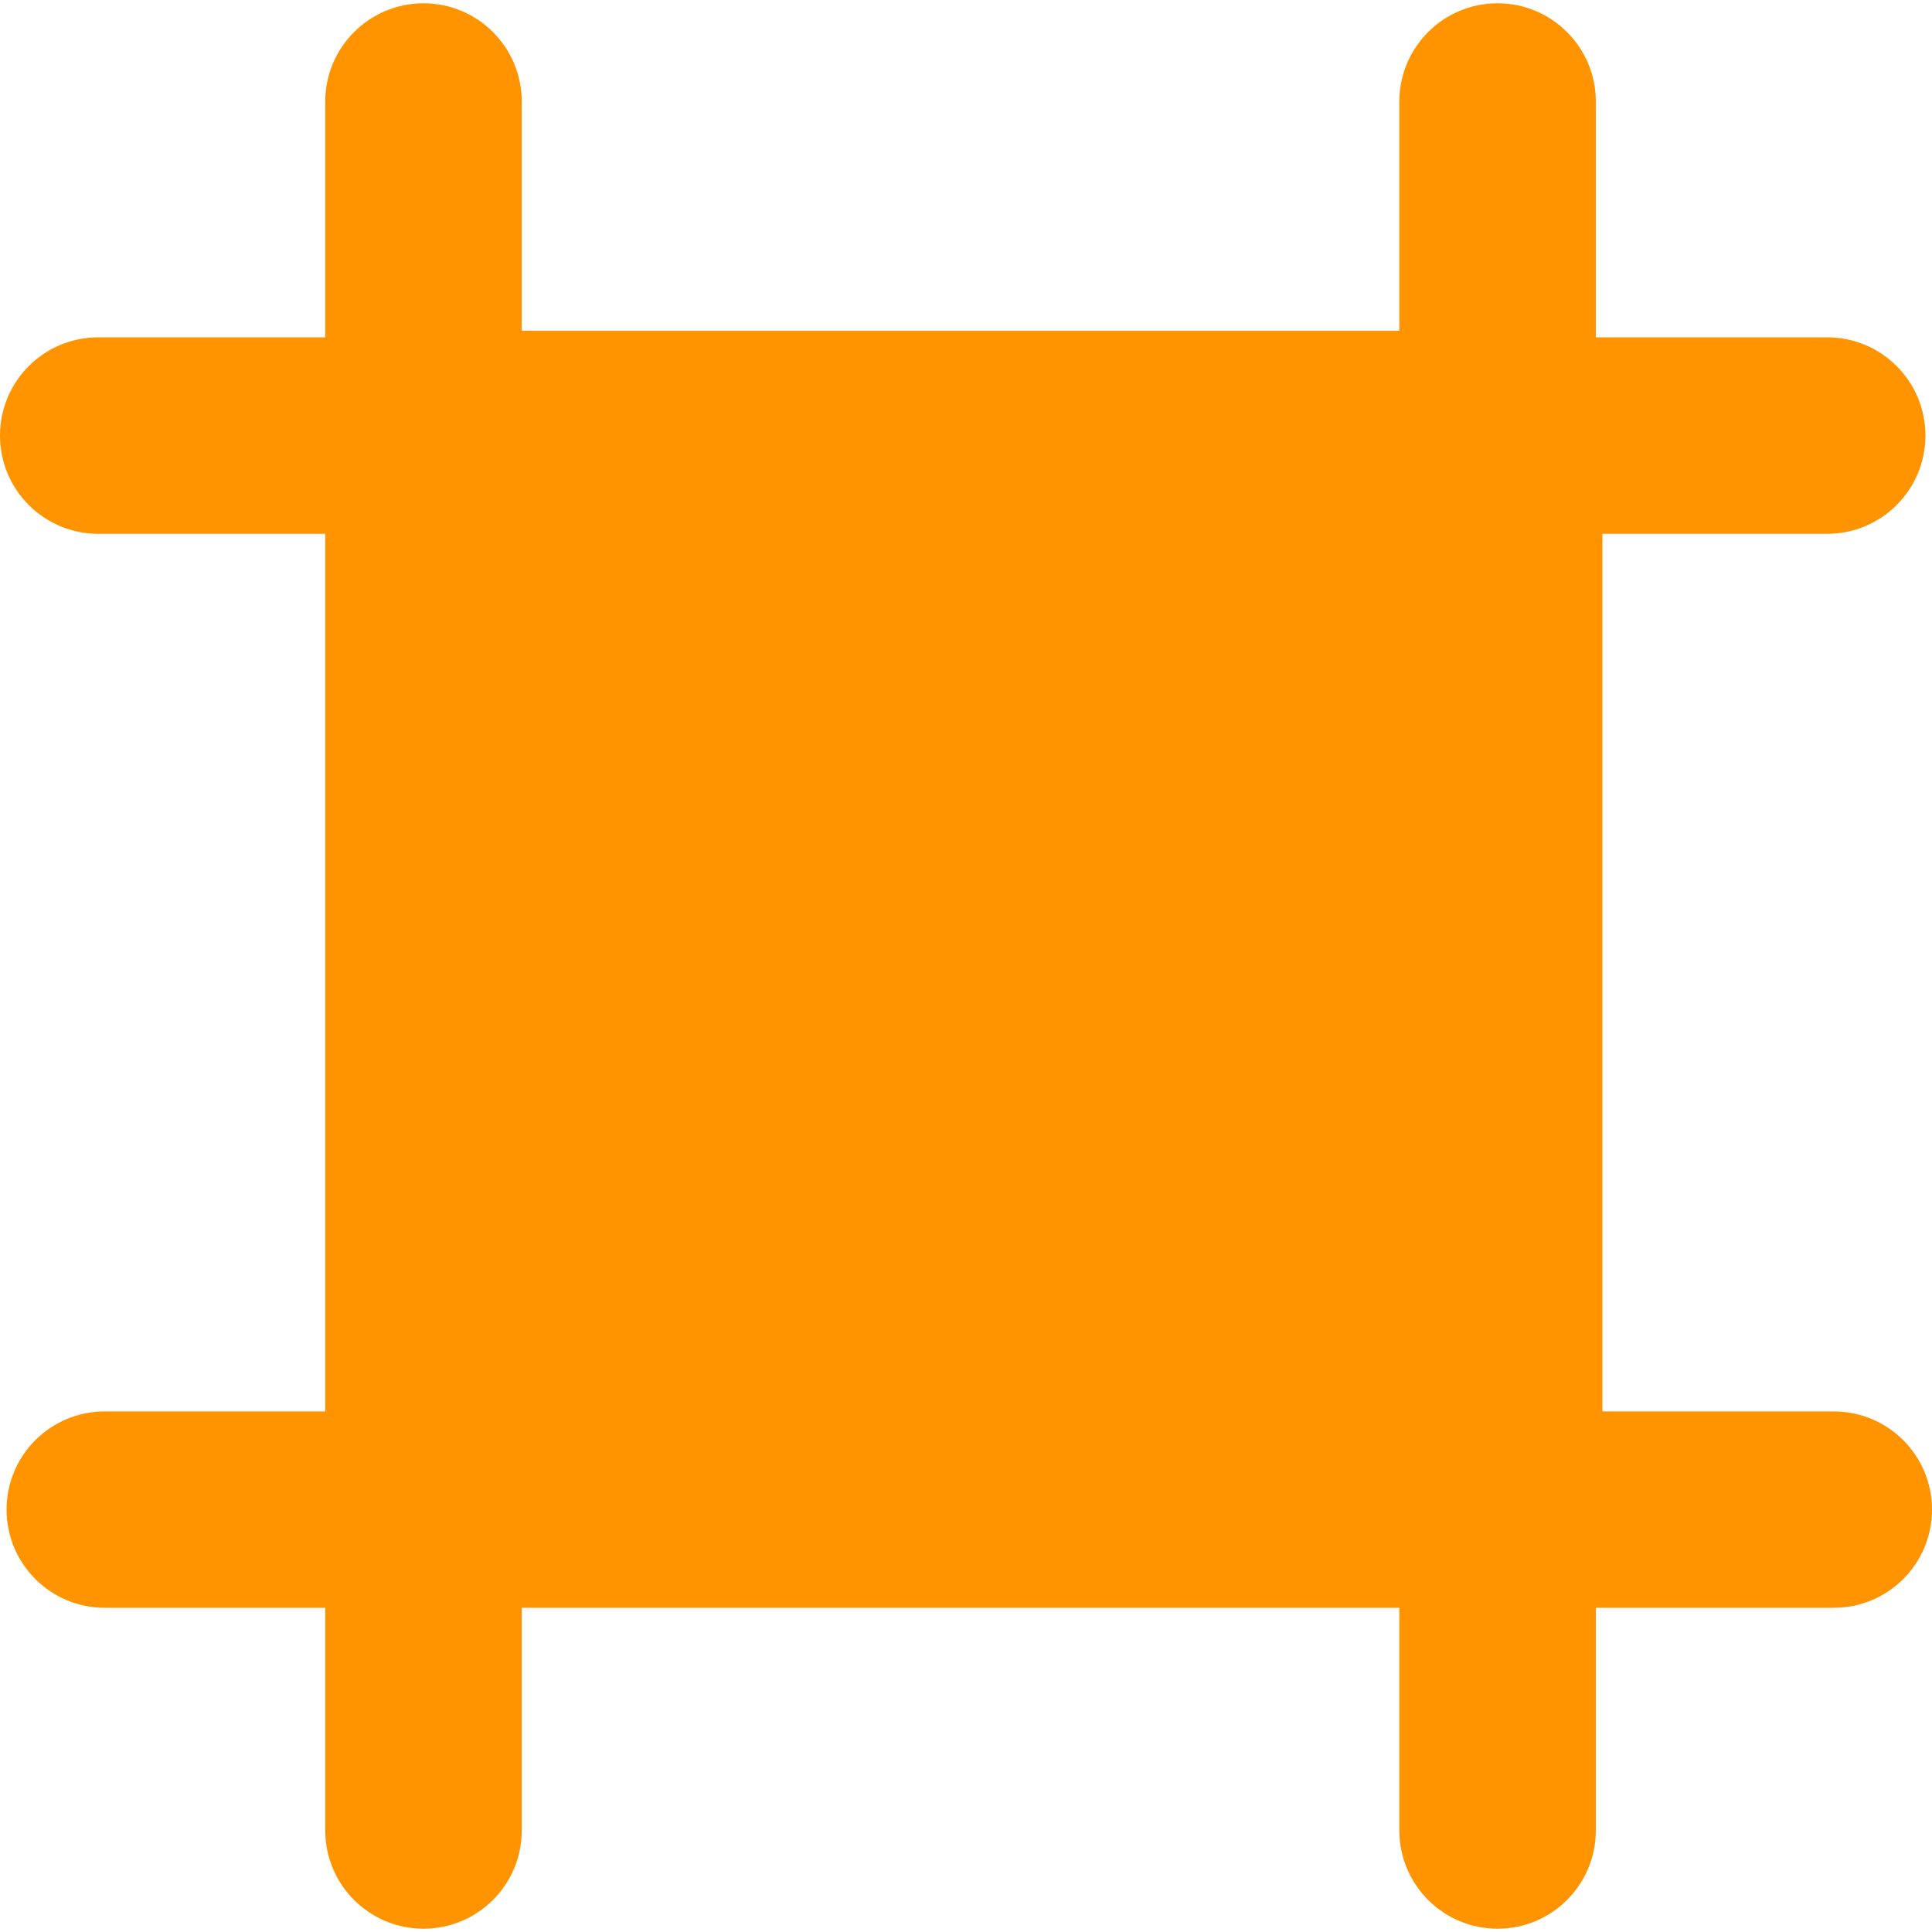 <?xml version="1.0" encoding="UTF-8"?> <svg xmlns="http://www.w3.org/2000/svg" width="20" height="20" viewBox="0 0 20 20" fill="none"> <path d="M20 15.627C20 16.189 19.545 16.644 18.983 16.644H16.52V18.949C16.52 19.511 16.064 19.966 15.503 19.966C14.941 19.966 14.486 19.511 14.486 18.949V16.644H5.401V18.949C5.401 19.511 4.946 19.966 4.384 19.966C3.823 19.966 3.367 19.511 3.367 18.949V16.644H1.085C0.523 16.644 0.068 16.189 0.068 15.627C0.068 15.066 0.523 14.611 1.085 14.611H3.367V5.526H1.017C0.455 5.526 0 5.07 0 4.509C0 3.947 0.455 3.492 1.017 3.492H3.367V1.051C3.367 0.49 3.823 0.034 4.384 0.034C4.946 0.034 5.401 0.49 5.401 1.051V3.424H14.486V1.051C14.486 0.49 14.941 0.034 15.503 0.034C16.064 0.034 16.52 0.49 16.52 1.051V3.492H18.915C19.477 3.492 19.932 3.947 19.932 4.509C19.932 5.07 19.477 5.526 18.915 5.526H16.588V14.611H18.983C19.545 14.611 20 15.066 20 15.627Z" fill="#FF9300"></path> </svg> 